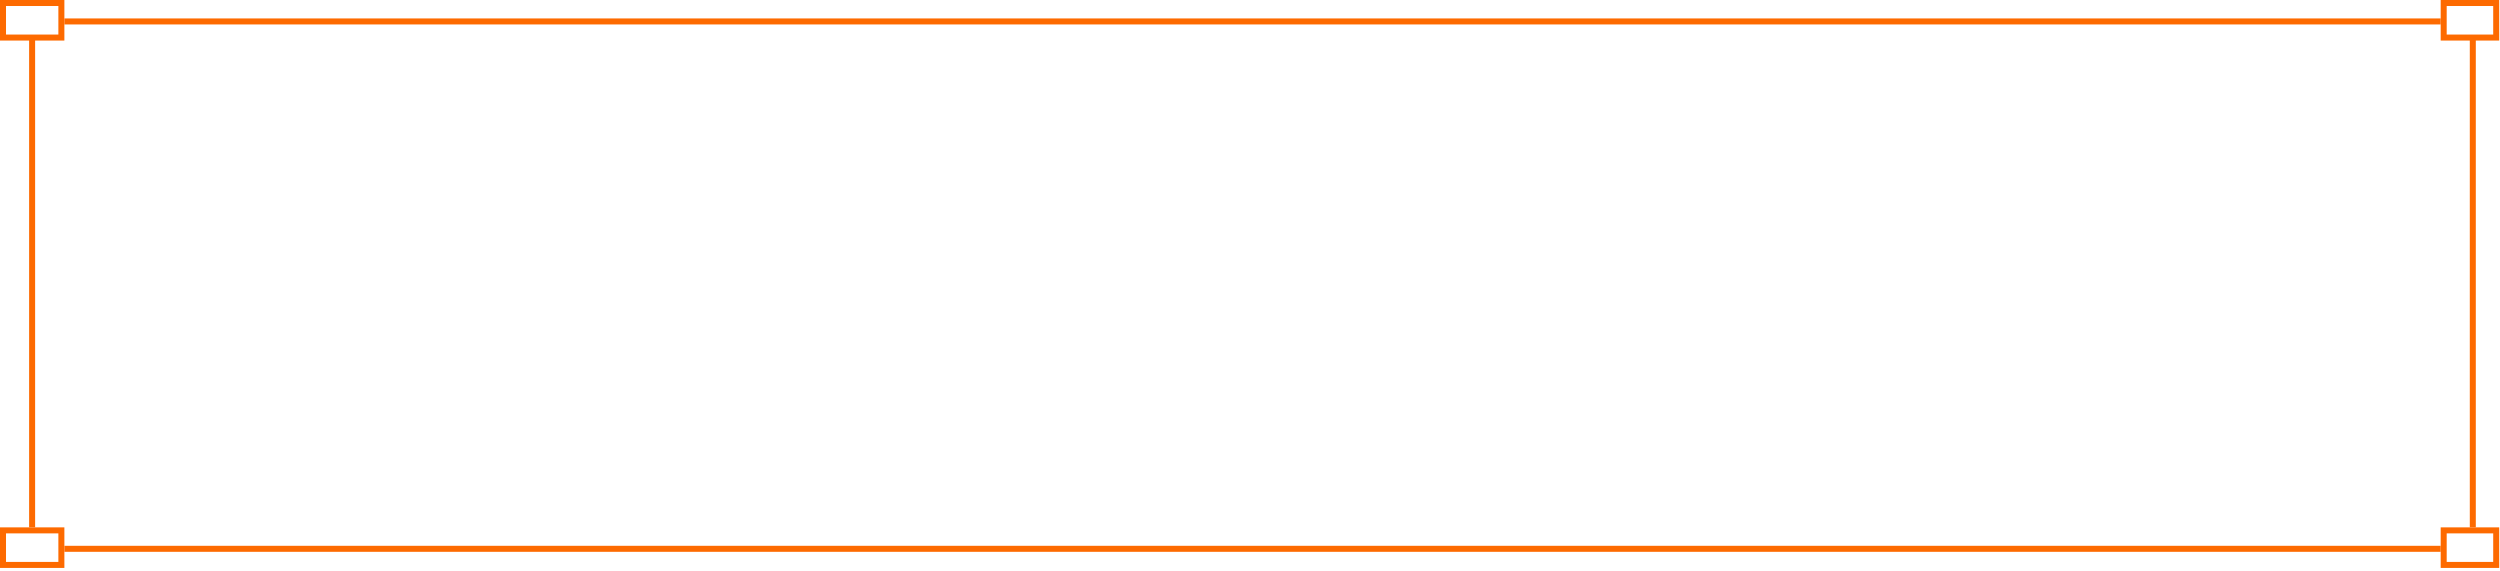 <?xml version="1.0" encoding="UTF-8"?> <svg xmlns="http://www.w3.org/2000/svg" width="416" height="95" viewBox="0 0 416 95" fill="none"> <rect x="0.5" y="88.254" width="9.713" height="5.75" stroke="#FD6A00"></rect> <rect x="0.5" y="0.5" width="9.713" height="5.75" stroke="#FD6A00"></rect> <rect x="406.63" y="0.5" width="8.739" height="5.75" stroke="#FD6A00"></rect> <rect x="406.63" y="88.254" width="8.739" height="5.75" stroke="#FD6A00"></rect> <line x1="5.344" y1="87.754" x2="5.344" y2="6.136" stroke="#FD6A00"></line> <line x1="411.474" y1="87.754" x2="411.474" y2="6.136" stroke="#FD6A00"></line> <line x1="406.13" y1="91.322" x2="10.713" y2="91.322" stroke="#FD6A00"></line> <line x1="406.13" y1="3.568" x2="10.713" y2="3.568" stroke="#FD6A00"></line> </svg> 